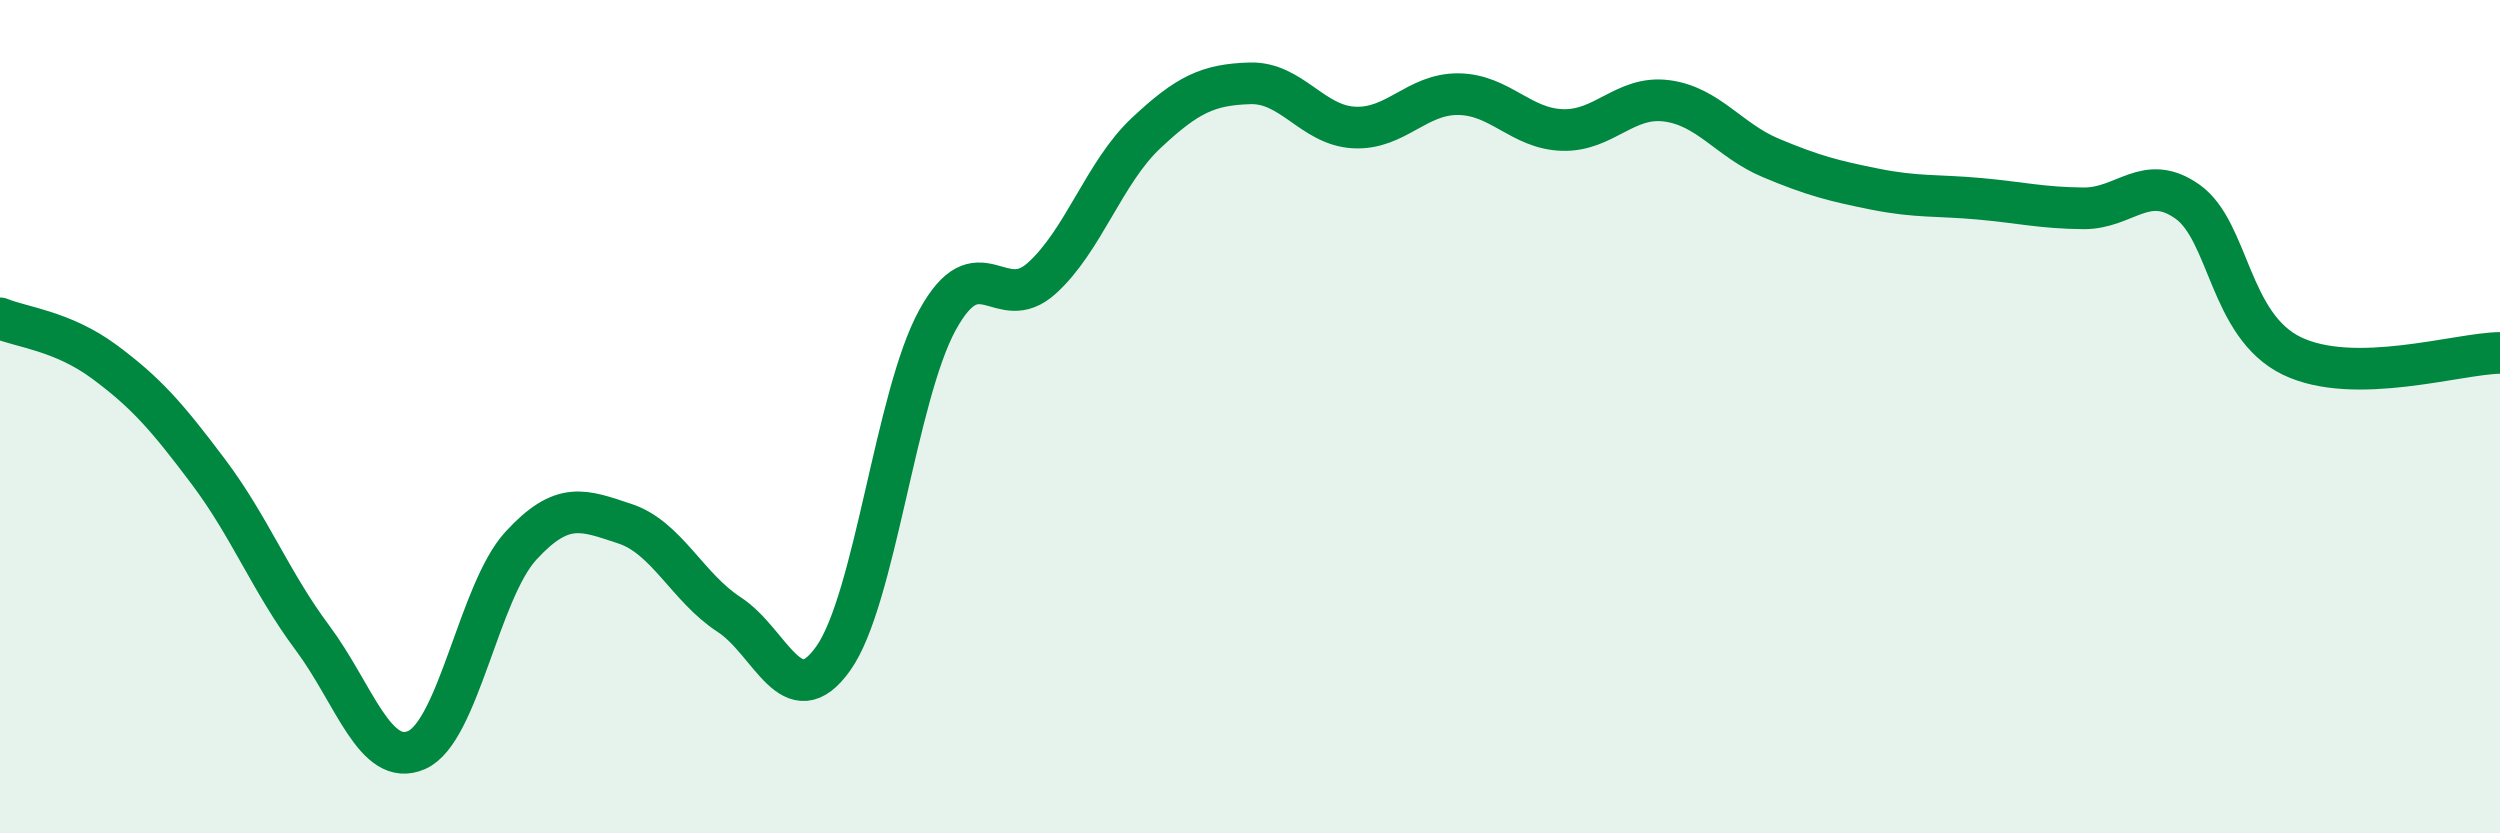
    <svg width="60" height="20" viewBox="0 0 60 20" xmlns="http://www.w3.org/2000/svg">
      <path
        d="M 0,7.64 C 0.5,7.85 1.5,7.94 2.5,8.68 C 3.5,9.42 4,9.99 5,11.32 C 6,12.65 6.5,13.97 7.5,15.31 C 8.5,16.65 9,18.44 10,18 C 11,17.56 11.5,14.19 12.5,13.1 C 13.5,12.01 14,12.24 15,12.57 C 16,12.9 16.5,14.1 17.5,14.75 C 18.5,15.4 19,17.21 20,15.8 C 21,14.39 21.5,9.5 22.5,7.68 C 23.5,5.86 24,7.58 25,6.68 C 26,5.78 26.5,4.14 27.5,3.2 C 28.5,2.26 29,2.03 30,2 C 31,1.97 31.5,3.01 32.5,3.06 C 33.5,3.11 34,2.25 35,2.26 C 36,2.27 36.5,3.09 37.5,3.12 C 38.5,3.15 39,2.29 40,2.42 C 41,2.55 41.5,3.37 42.5,3.79 C 43.5,4.21 44,4.34 45,4.54 C 46,4.74 46.5,4.68 47.5,4.77 C 48.5,4.86 49,4.99 50,5 C 51,5.01 51.5,4.13 52.5,4.84 C 53.5,5.55 53.5,7.81 55,8.54 C 56.5,9.27 59,8.48 60,8.47L60 20L0 20Z"
        fill="#008740"
        opacity="0.1"
        stroke-linecap="round"
        stroke-linejoin="round"
      />
      <path
        d="M 0,7.64 C 0.5,7.85 1.5,7.94 2.5,8.68 C 3.5,9.42 4,9.99 5,11.32 C 6,12.65 6.5,13.97 7.5,15.31 C 8.5,16.65 9,18.44 10,18 C 11,17.56 11.5,14.19 12.5,13.1 C 13.5,12.01 14,12.24 15,12.57 C 16,12.9 16.5,14.1 17.5,14.75 C 18.5,15.4 19,17.21 20,15.8 C 21,14.39 21.5,9.5 22.5,7.68 C 23.5,5.86 24,7.58 25,6.68 C 26,5.78 26.5,4.14 27.5,3.2 C 28.5,2.26 29,2.03 30,2 C 31,1.97 31.5,3.01 32.5,3.06 C 33.5,3.11 34,2.25 35,2.26 C 36,2.27 36.5,3.09 37.5,3.12 C 38.5,3.15 39,2.29 40,2.42 C 41,2.55 41.5,3.37 42.5,3.79 C 43.5,4.21 44,4.34 45,4.54 C 46,4.74 46.5,4.68 47.5,4.77 C 48.5,4.86 49,4.99 50,5 C 51,5.01 51.5,4.13 52.5,4.84 C 53.5,5.55 53.5,7.81 55,8.54 C 56.5,9.27 59,8.48 60,8.47"
        stroke="#008740"
        stroke-width="1"
        fill="none"
        stroke-linecap="round"
        stroke-linejoin="round"
      />
    </svg>
  